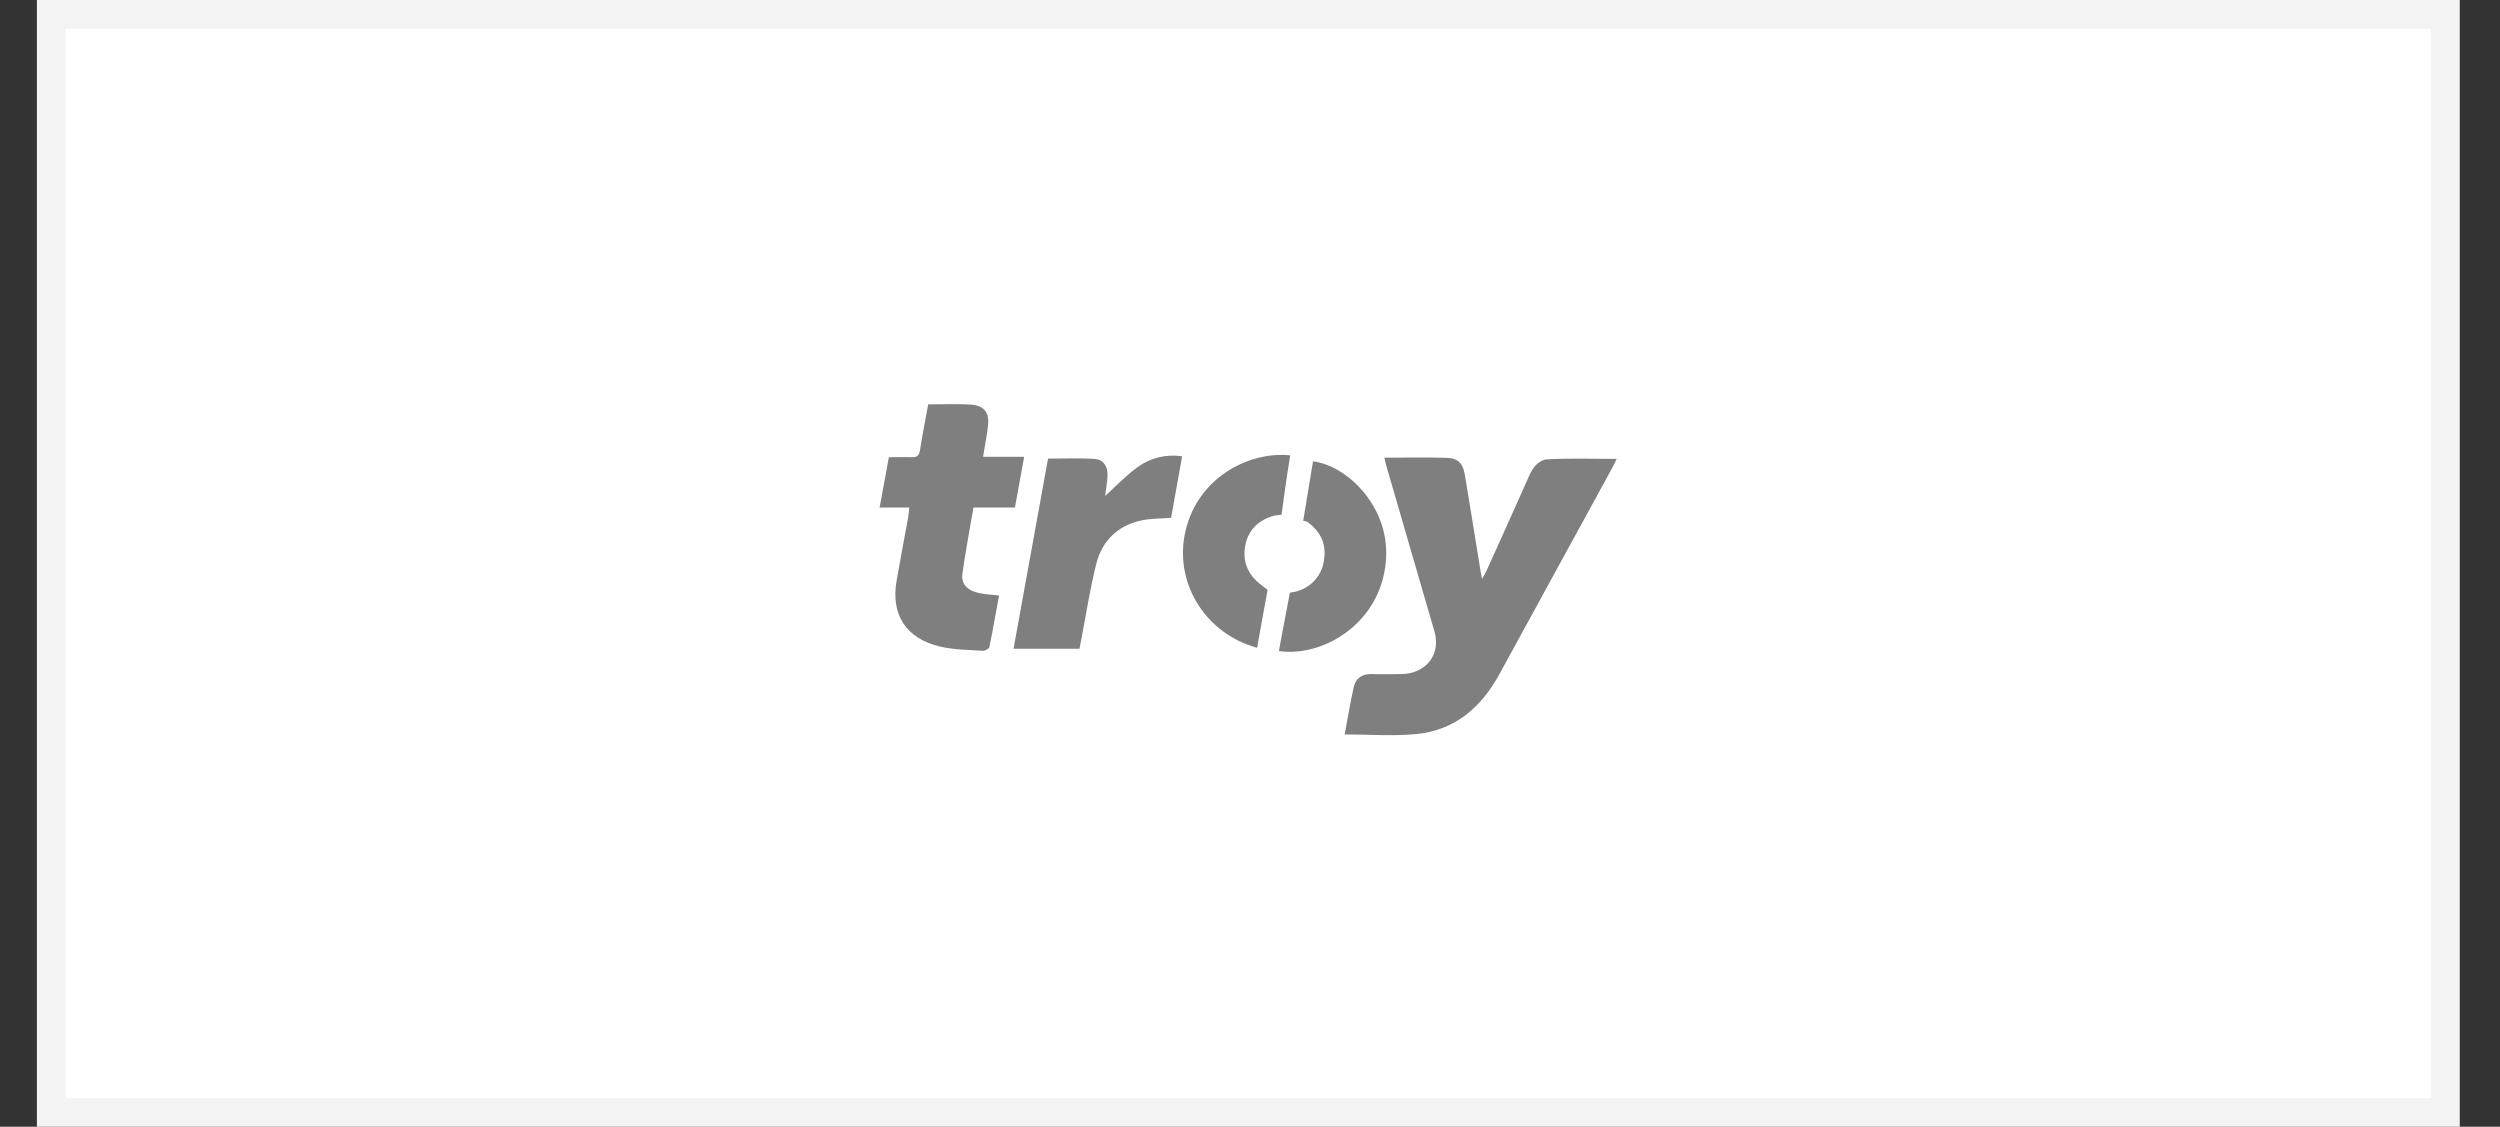 <?xml version="1.0" encoding="UTF-8"?>
<svg width="71px" height="32px" viewBox="0 0 71 32" version="1.1" xmlns="http://www.w3.org/2000/svg" xmlns:xlink="http://www.w3.org/1999/xlink">
    <rect x="0" y="0" width="71" height="32" fill="#333333" stroke="none"/>
    <title>073BCE48-FC20-4514-9952-DED7428FA5D6</title>
    <g id="Ana-sayfa" stroke="none" stroke-width="1" fill="none" fill-rule="evenodd">
        <g id="Ana-sayfa-1240px--theorie" transform="translate(-1371, -9023)">
            <g id="Group-12-Copy-10" transform="translate(1371.551, 9023)">
                <path d="M68.899,0.408 L0.904,0.408 L0.904,31.592 L68.899,31.592 L68.899,0.408 Z" id="Rectangle-8-Copy-13" stroke="#F3F3F3" stroke-width="0.815" fill="#FFFFFF"></path>
                <path d="M38.764,12.998 C39.386,12.998 39.966,12.984 40.544,13.003 C40.854,13.013 40.996,13.161 41.048,13.471 C41.205,14.403 41.353,15.335 41.505,16.27 C41.512,16.309 41.521,16.346 41.539,16.441 C41.6,16.333 41.637,16.275 41.665,16.213 C42.072,15.31 42.48,14.407 42.881,13.504 C42.986,13.267 43.154,13.053 43.407,13.044 C44.05,13.01 44.695,13.033 45.362,13.033 C45.32,13.119 45.286,13.199 45.243,13.276 C44.174,15.234 43.102,17.193 42.028,19.153 C41.523,20.072 40.789,20.735 39.684,20.846 C39.02,20.912 38.341,20.858 37.637,20.858 C37.723,20.407 37.796,19.955 37.896,19.51 C37.955,19.251 38.145,19.132 38.427,19.143 C38.709,19.153 38.973,19.147 39.247,19.143 C39.95,19.134 40.377,18.586 40.187,17.932 C39.735,16.378 39.283,14.825 38.833,13.273 C38.81,13.193 38.793,13.117 38.764,12.998 Z" id="Shape" fill="#7F7F7F" fill-rule="nonzero"></path>
                <path d="M25.273,14.413 L24.43,14.413 C24.523,13.923 24.605,13.464 24.693,12.985 C24.921,12.985 25.124,12.977 25.328,12.985 C25.485,12.993 25.552,12.946 25.577,12.785 C25.64,12.355 25.733,11.929 25.81,11.484 C26.22,11.484 26.613,11.467 27.004,11.489 C27.395,11.512 27.55,11.709 27.509,12.086 C27.479,12.374 27.416,12.658 27.369,12.973 L28.535,12.973 C28.442,13.472 28.361,13.936 28.274,14.413 L27.095,14.413 C26.987,15.045 26.867,15.677 26.78,16.3 C26.74,16.594 26.94,16.787 27.286,16.849 C27.451,16.88 27.622,16.89 27.822,16.912 C27.729,17.407 27.648,17.894 27.547,18.377 C27.537,18.425 27.422,18.487 27.361,18.482 C26.954,18.455 26.537,18.455 26.145,18.362 C25.175,18.134 24.744,17.45 24.912,16.492 C25.016,15.897 25.13,15.303 25.238,14.709 C25.254,14.62 25.259,14.53 25.273,14.413 Z" id="Shape" fill="#7F7F7F" fill-rule="nonzero"></path>
                <path d="M28.234,18.424 C28.562,16.618 28.888,14.818 29.213,13.025 C29.666,13.025 30.1,13.005 30.531,13.032 C30.78,13.048 30.904,13.231 30.904,13.492 C30.897,13.705 30.854,13.918 30.833,14.087 C31.126,13.822 31.42,13.509 31.764,13.26 C32.124,13 32.578,12.891 33.022,12.959 C32.914,13.561 32.809,14.143 32.708,14.706 C32.402,14.731 32.117,14.723 31.848,14.784 C31.169,14.936 30.742,15.379 30.582,16.019 C30.41,16.702 30.302,17.399 30.171,18.091 C30.151,18.196 30.13,18.302 30.107,18.424 L28.234,18.424 Z" id="Shape" fill="#7F7F7F" fill-rule="nonzero"></path>
                <path d="M36.092,12.933 C35.999,13.45 35.845,14.62 35.845,14.62 C35.845,14.62 35.676,14.634 35.635,14.645 C35.191,14.767 34.909,15.044 34.819,15.471 C34.722,15.939 34.885,16.329 35.285,16.625 C35.312,16.645 35.449,16.754 35.449,16.754 C35.449,16.754 35.24,17.878 35.151,18.397 C33.731,18.01 32.84,16.646 33.086,15.235 C33.372,13.595 34.912,12.802 36.092,12.933 Z" id="Shape" fill="#7F7F7F" fill-rule="nonzero"></path>
                <path d="M35.77,18.49 C35.855,17.998 35.956,17.527 36.04,17.052 C36.053,16.976 36.081,16.831 36.081,16.831 C36.132,16.825 36.182,16.816 36.232,16.806 C36.652,16.707 36.97,16.376 37.041,15.963 C37.134,15.492 36.98,15.109 36.576,14.82 C36.539,14.806 36.5,14.796 36.46,14.791 C36.46,14.791 36.657,13.6 36.739,13.101 C37.736,13.235 38.862,14.382 38.817,15.782 C38.757,17.655 37.048,18.677 35.77,18.49 Z" id="Shape" fill="#7F7F7F" fill-rule="nonzero"></path>
            </g>
        </g>
    </g>
</svg>